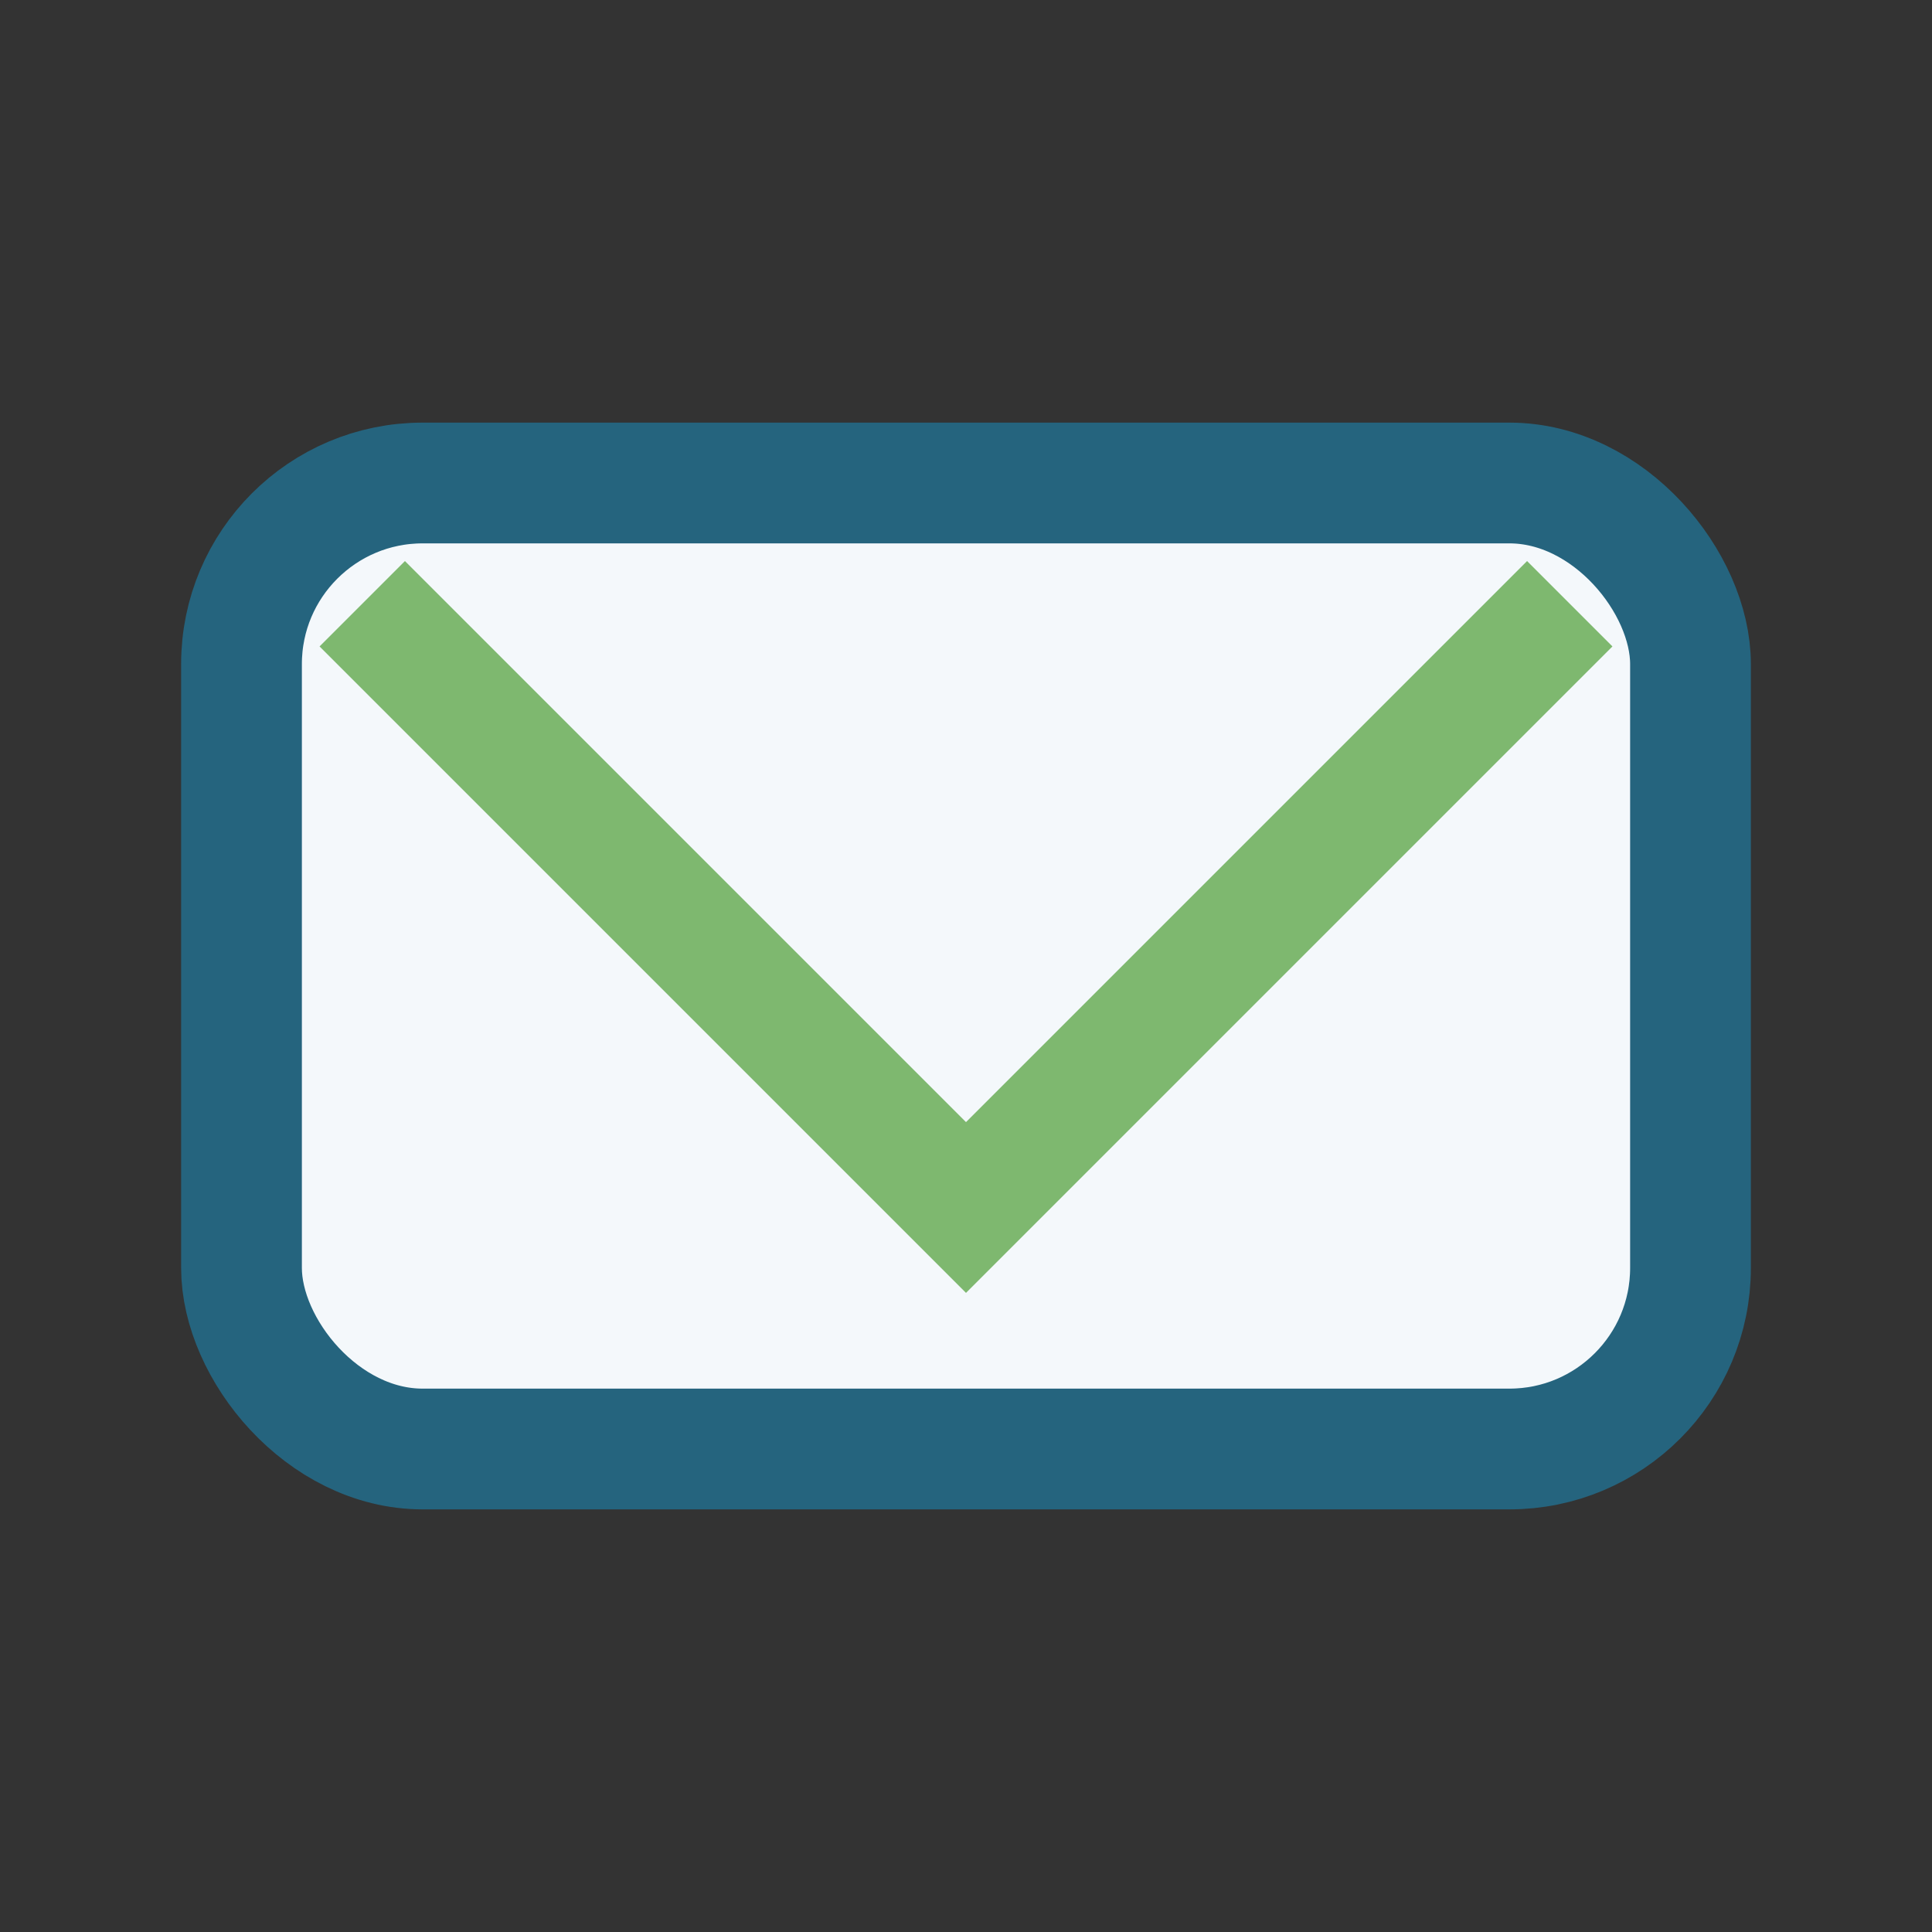 <?xml version="1.0" encoding="UTF-8"?>
<svg xmlns="http://www.w3.org/2000/svg" width="32" height="32" viewBox="0 0 32 32"><rect x="0" y="0" width="32" height="32" fill="#333333" stroke="none"/><rect x="4" y="8" width="24" height="16" rx="3" fill="#F4F8FB" stroke="#25647E" stroke-width="2"/><polyline points="6,10 16,20 26,10" fill="none" stroke="#7EB86F" stroke-width="2"/></svg>